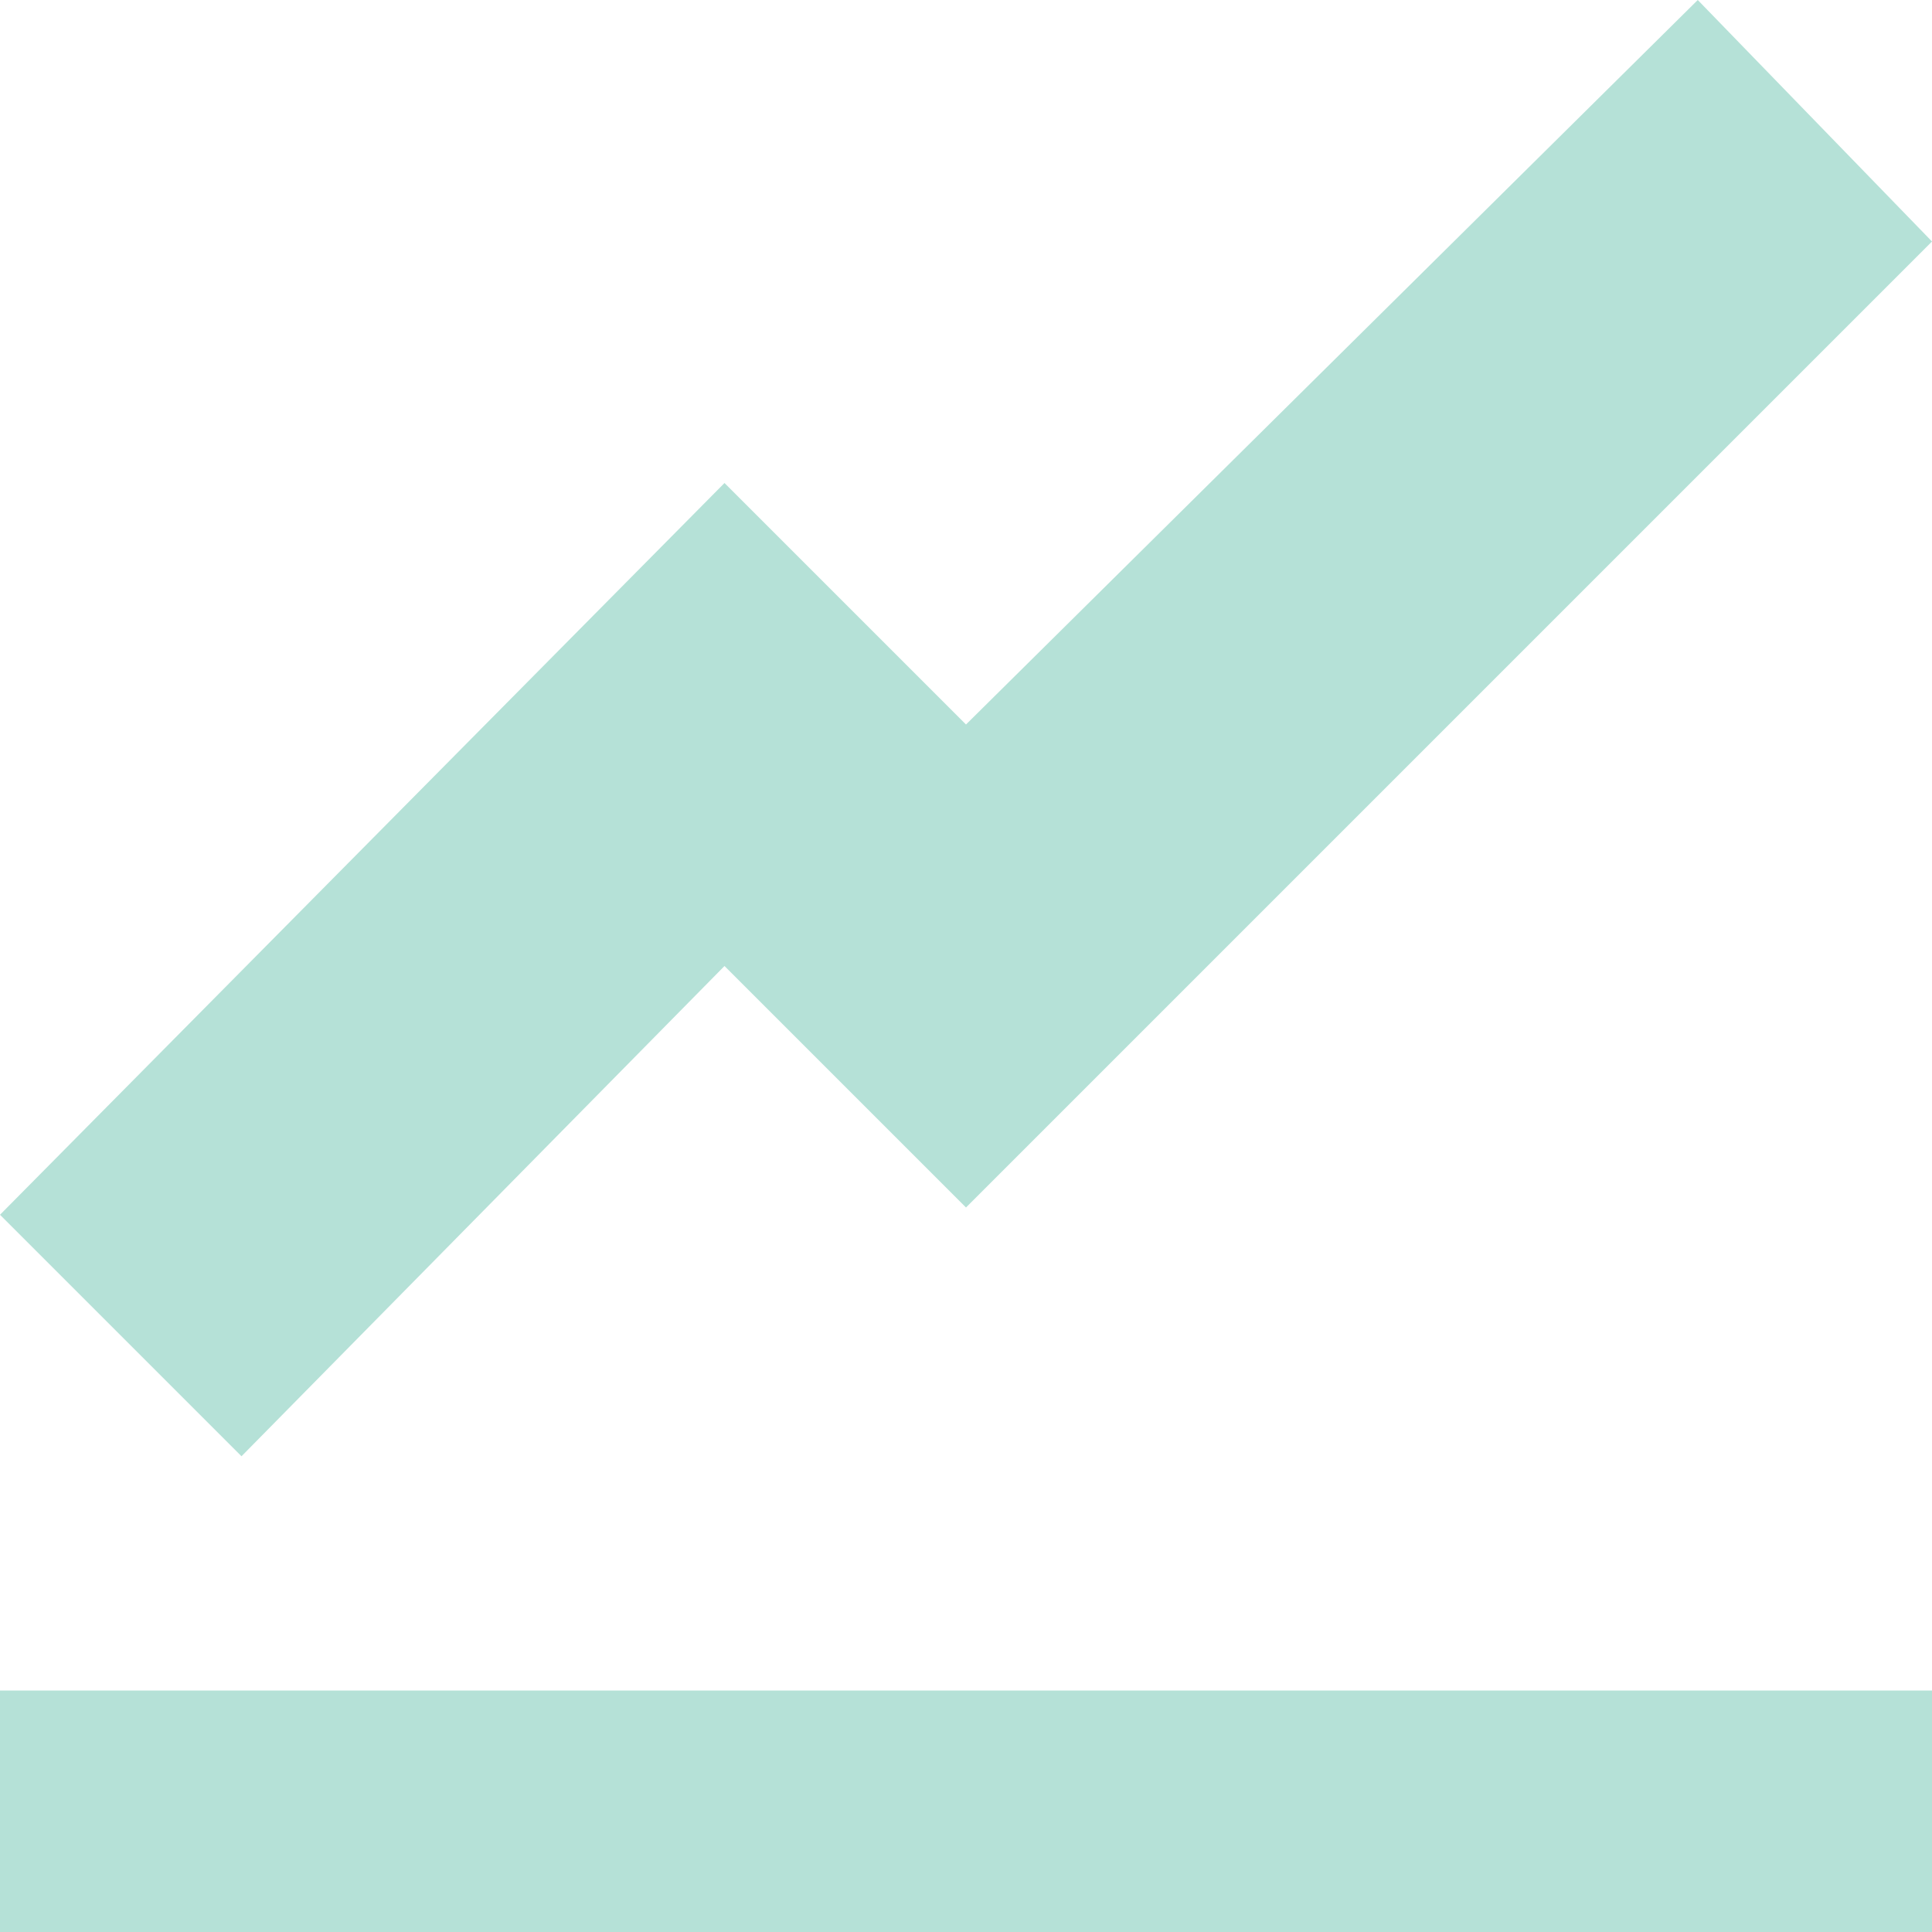 <svg xmlns="http://www.w3.org/2000/svg" width="50" height="50" viewBox="0 0 50 50">
  <path id="Icon_open-graph" data-name="Icon open-graph" d="M43.938,0,25,18.75,18.75,12.5,0,31.438l6.25,6.25L18.75,25,25,31.25l25-25ZM0,43.75V50H50V43.75Z" fill="#b5e1d7"/>
</svg>